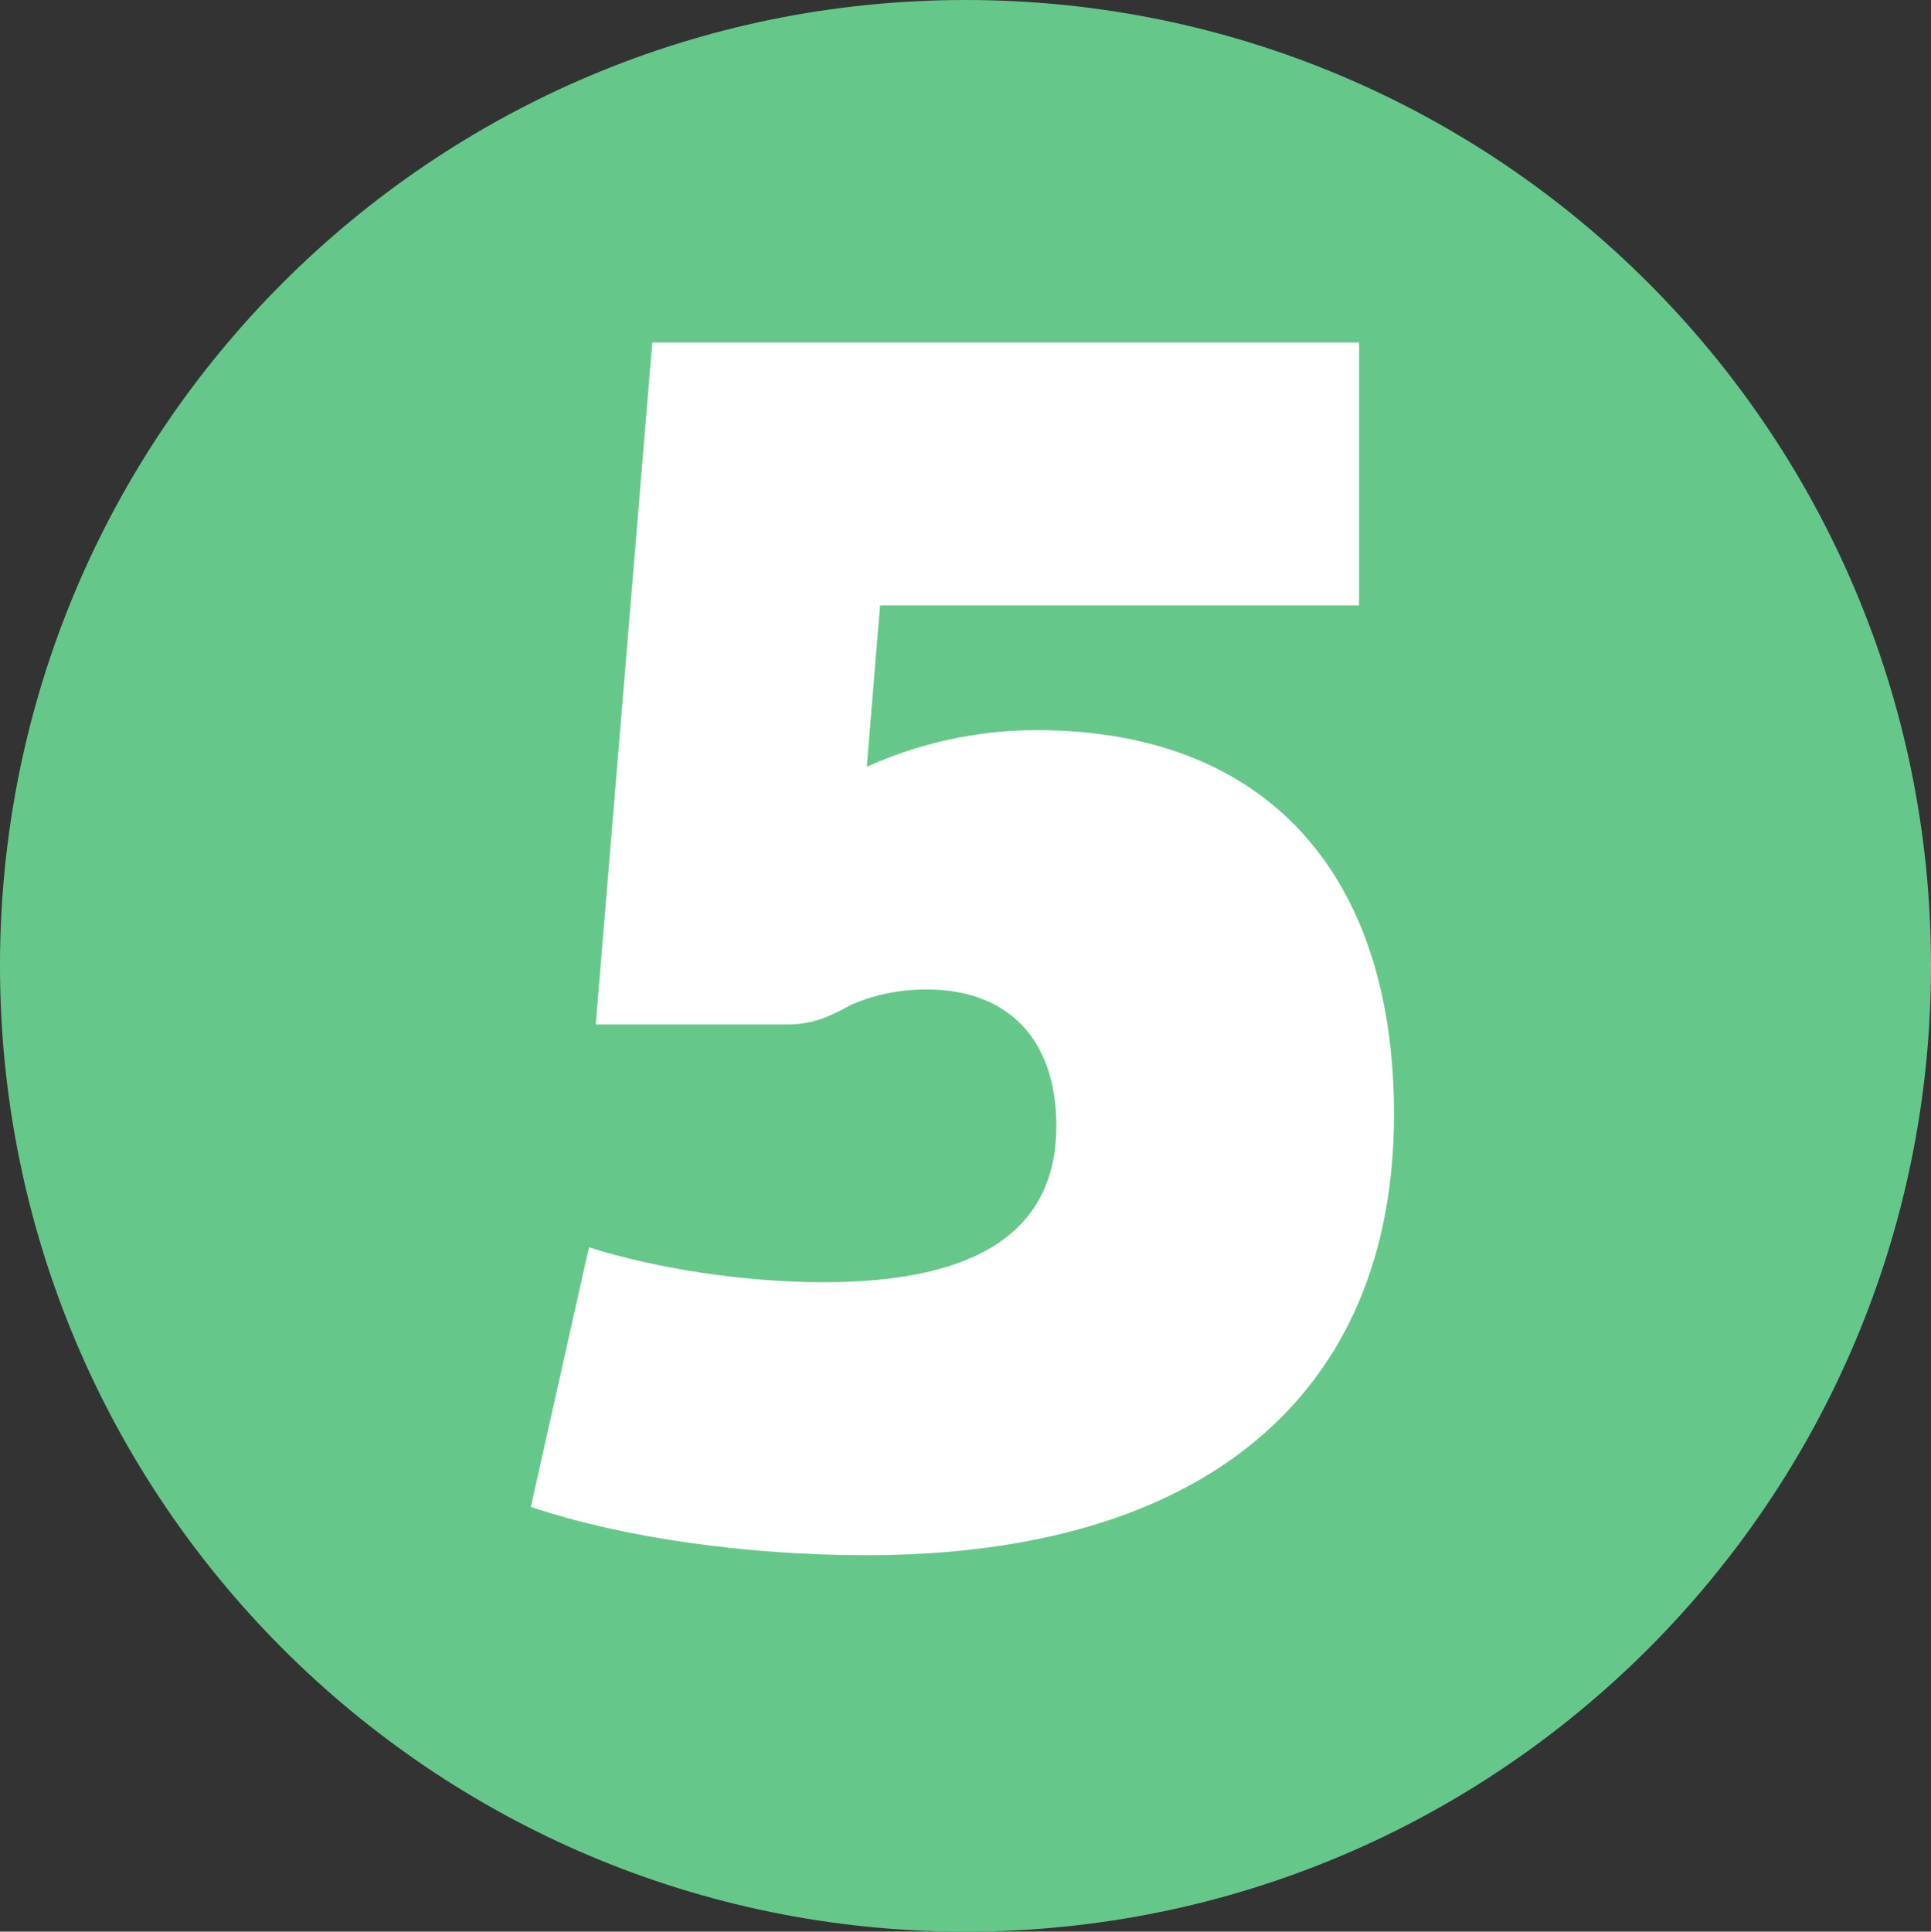 <?xml version="1.0" encoding="UTF-8" standalone="no"?>
<!-- Created with Inkscape (http://www.inkscape.org/) -->

<svg
   width="228.025mm"
   height="228.075mm"
   viewBox="0 0 228.025 228.075"
   version="1.1"
   id="svg34711"
   xmlns="http://www.w3.org/2000/svg"
   xmlns:svg="http://www.w3.org/2000/svg">
  <rect x="0" y="0" width="228.025" height="228.075" fill="#333333" stroke="none"/>
  <defs
     id="defs34708" />
  <g
     id="layer1"
     transform="translate(-33.19,-84.793)">
    <path
       style="fill:#66c78a;fill-opacity:1;fill-rule:nonzero;stroke:none;stroke-width:0.353"
       d="m 261.215,198.806 c 0,62.997 -51.016,114.062 -114.013,114.062 -62.997,0 -114.013,-51.065 -114.013,-114.062 0,-62.947 51.016,-114.013 114.013,-114.013 62.997,0 114.013,51.065 114.013,114.013"
       id="path9679" />
    <g
       style="fill:#ffffff;fill-opacity:1;stroke-width:0.028"
       id="g9695"
       transform="matrix(12.57,0,0,12.57,-13979.196,-10697.032)">
      <g
         id="use9693"
         transform="translate(1119.36,872.195)"
         style="stroke-width:0.028">
        <path
           style="stroke:none;stroke-width:0.028"
           d="m 3.531,0.156 c 3.156,0 4.953,-1.5 4.953,-4.141 0,-2.281 -1.219,-3.609 -3.359,-3.609 -0.562,0 -1.109,0.125 -1.594,0.344 l 0.125,-1.516 h 4.5 v -2.469 H 1.516 l -0.531,6.406 H 2.781 c 0.25,0 0.406,-0.078 0.609,-0.188 0.219,-0.094 0.453,-0.141 0.703,-0.141 0.766,0 1.219,0.469 1.219,1.281 0,0.984 -0.734,1.469 -2.188,1.469 -0.734,0 -1.562,-0.125 -2.203,-0.328 L 0.375,-0.297 C 1.266,0 2.422,0.156 3.531,0.156 Z m 0,0"
           id="path35326" />
      </g>
    </g>
  </g>
</svg>
